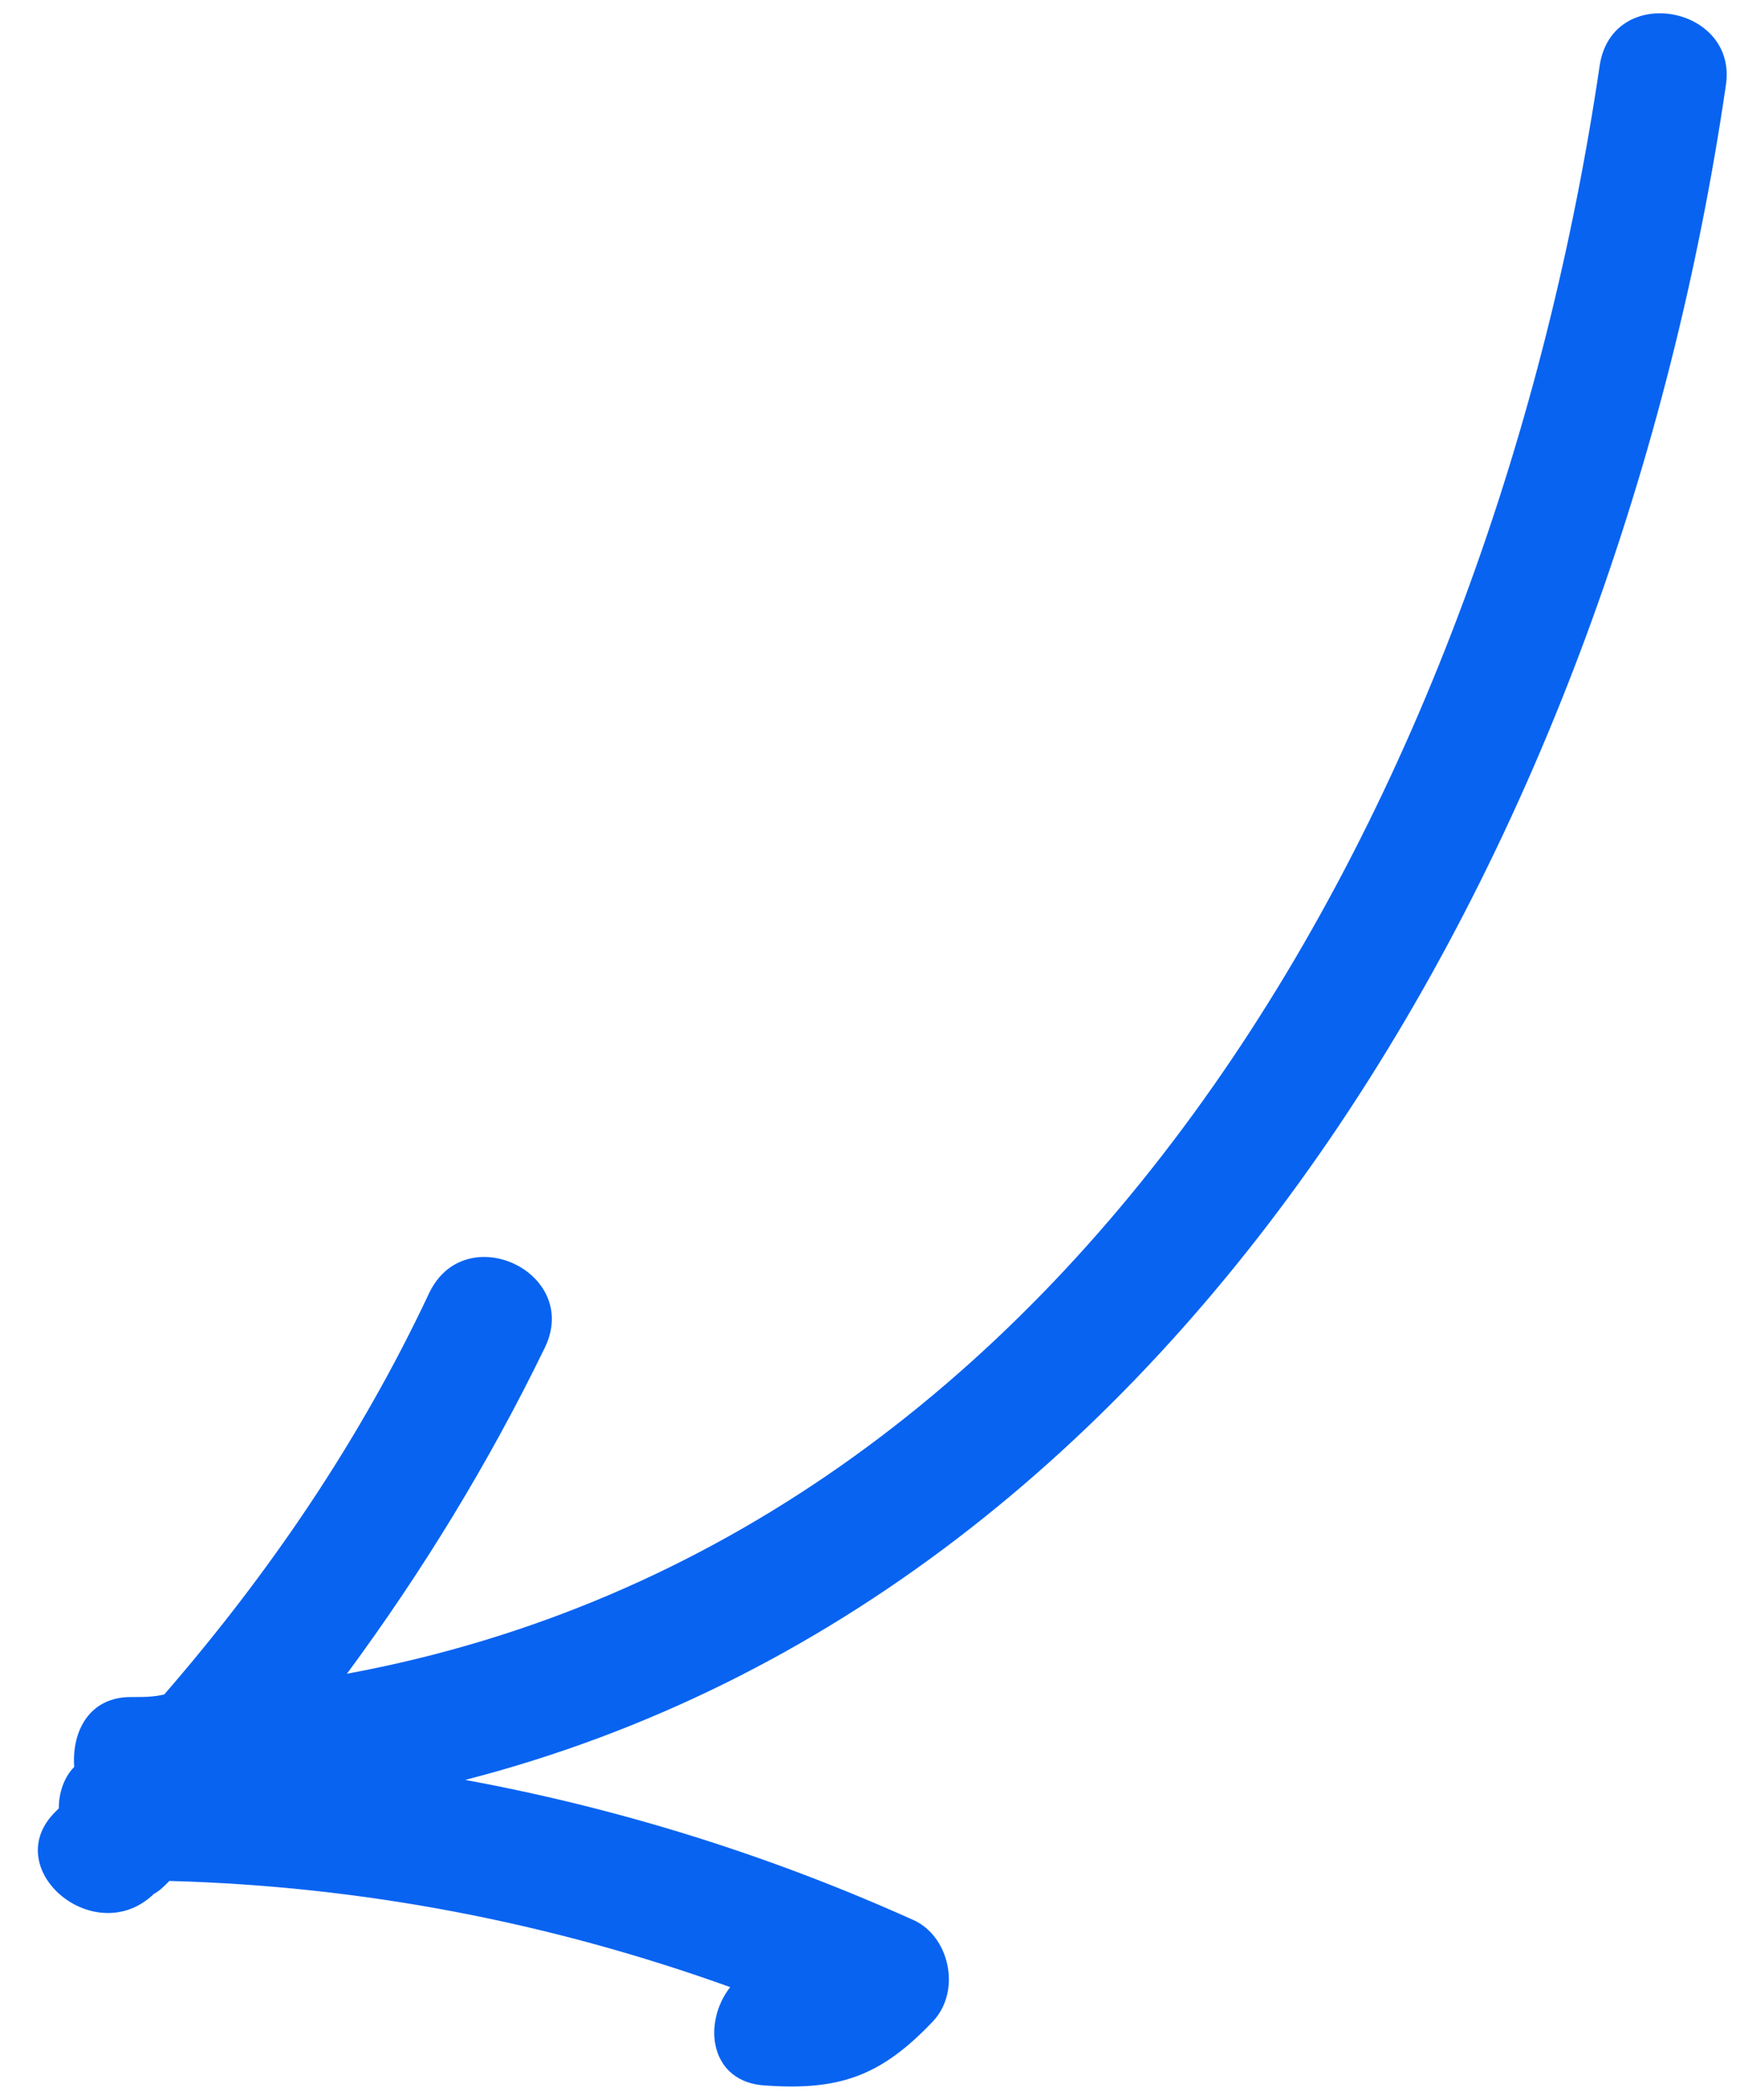<svg width="34" height="41" viewBox="0 0 34 41" fill="none" xmlns="http://www.w3.org/2000/svg">
<path d="M2.556 33.136C2.807 33.136 3.008 33.136 3.21 33.085C5.271 30.708 7.03 28.129 8.387 25.246C9.091 23.779 11.353 24.841 10.649 26.308C9.543 28.584 8.236 30.708 6.779 32.681C21.306 30 29.198 15.283 31.259 1.274C31.511 -0.345 33.974 0.111 33.722 1.678C31.611 16.092 23.417 31.062 9.091 34.754C12.107 35.31 15.023 36.221 17.837 37.485C18.541 37.789 18.793 38.851 18.24 39.458C17.234 40.52 16.43 40.823 14.972 40.722C13.866 40.671 13.716 39.508 14.268 38.8C10.75 37.536 7.08 36.828 3.31 36.727C3.21 36.828 3.109 36.929 3.008 36.979C1.852 38.092 -0.058 36.474 1.098 35.361L1.149 35.31C1.149 35.007 1.249 34.704 1.45 34.501C1.4 33.793 1.752 33.136 2.556 33.136Z" fill="#0863F1"/>
</svg>
